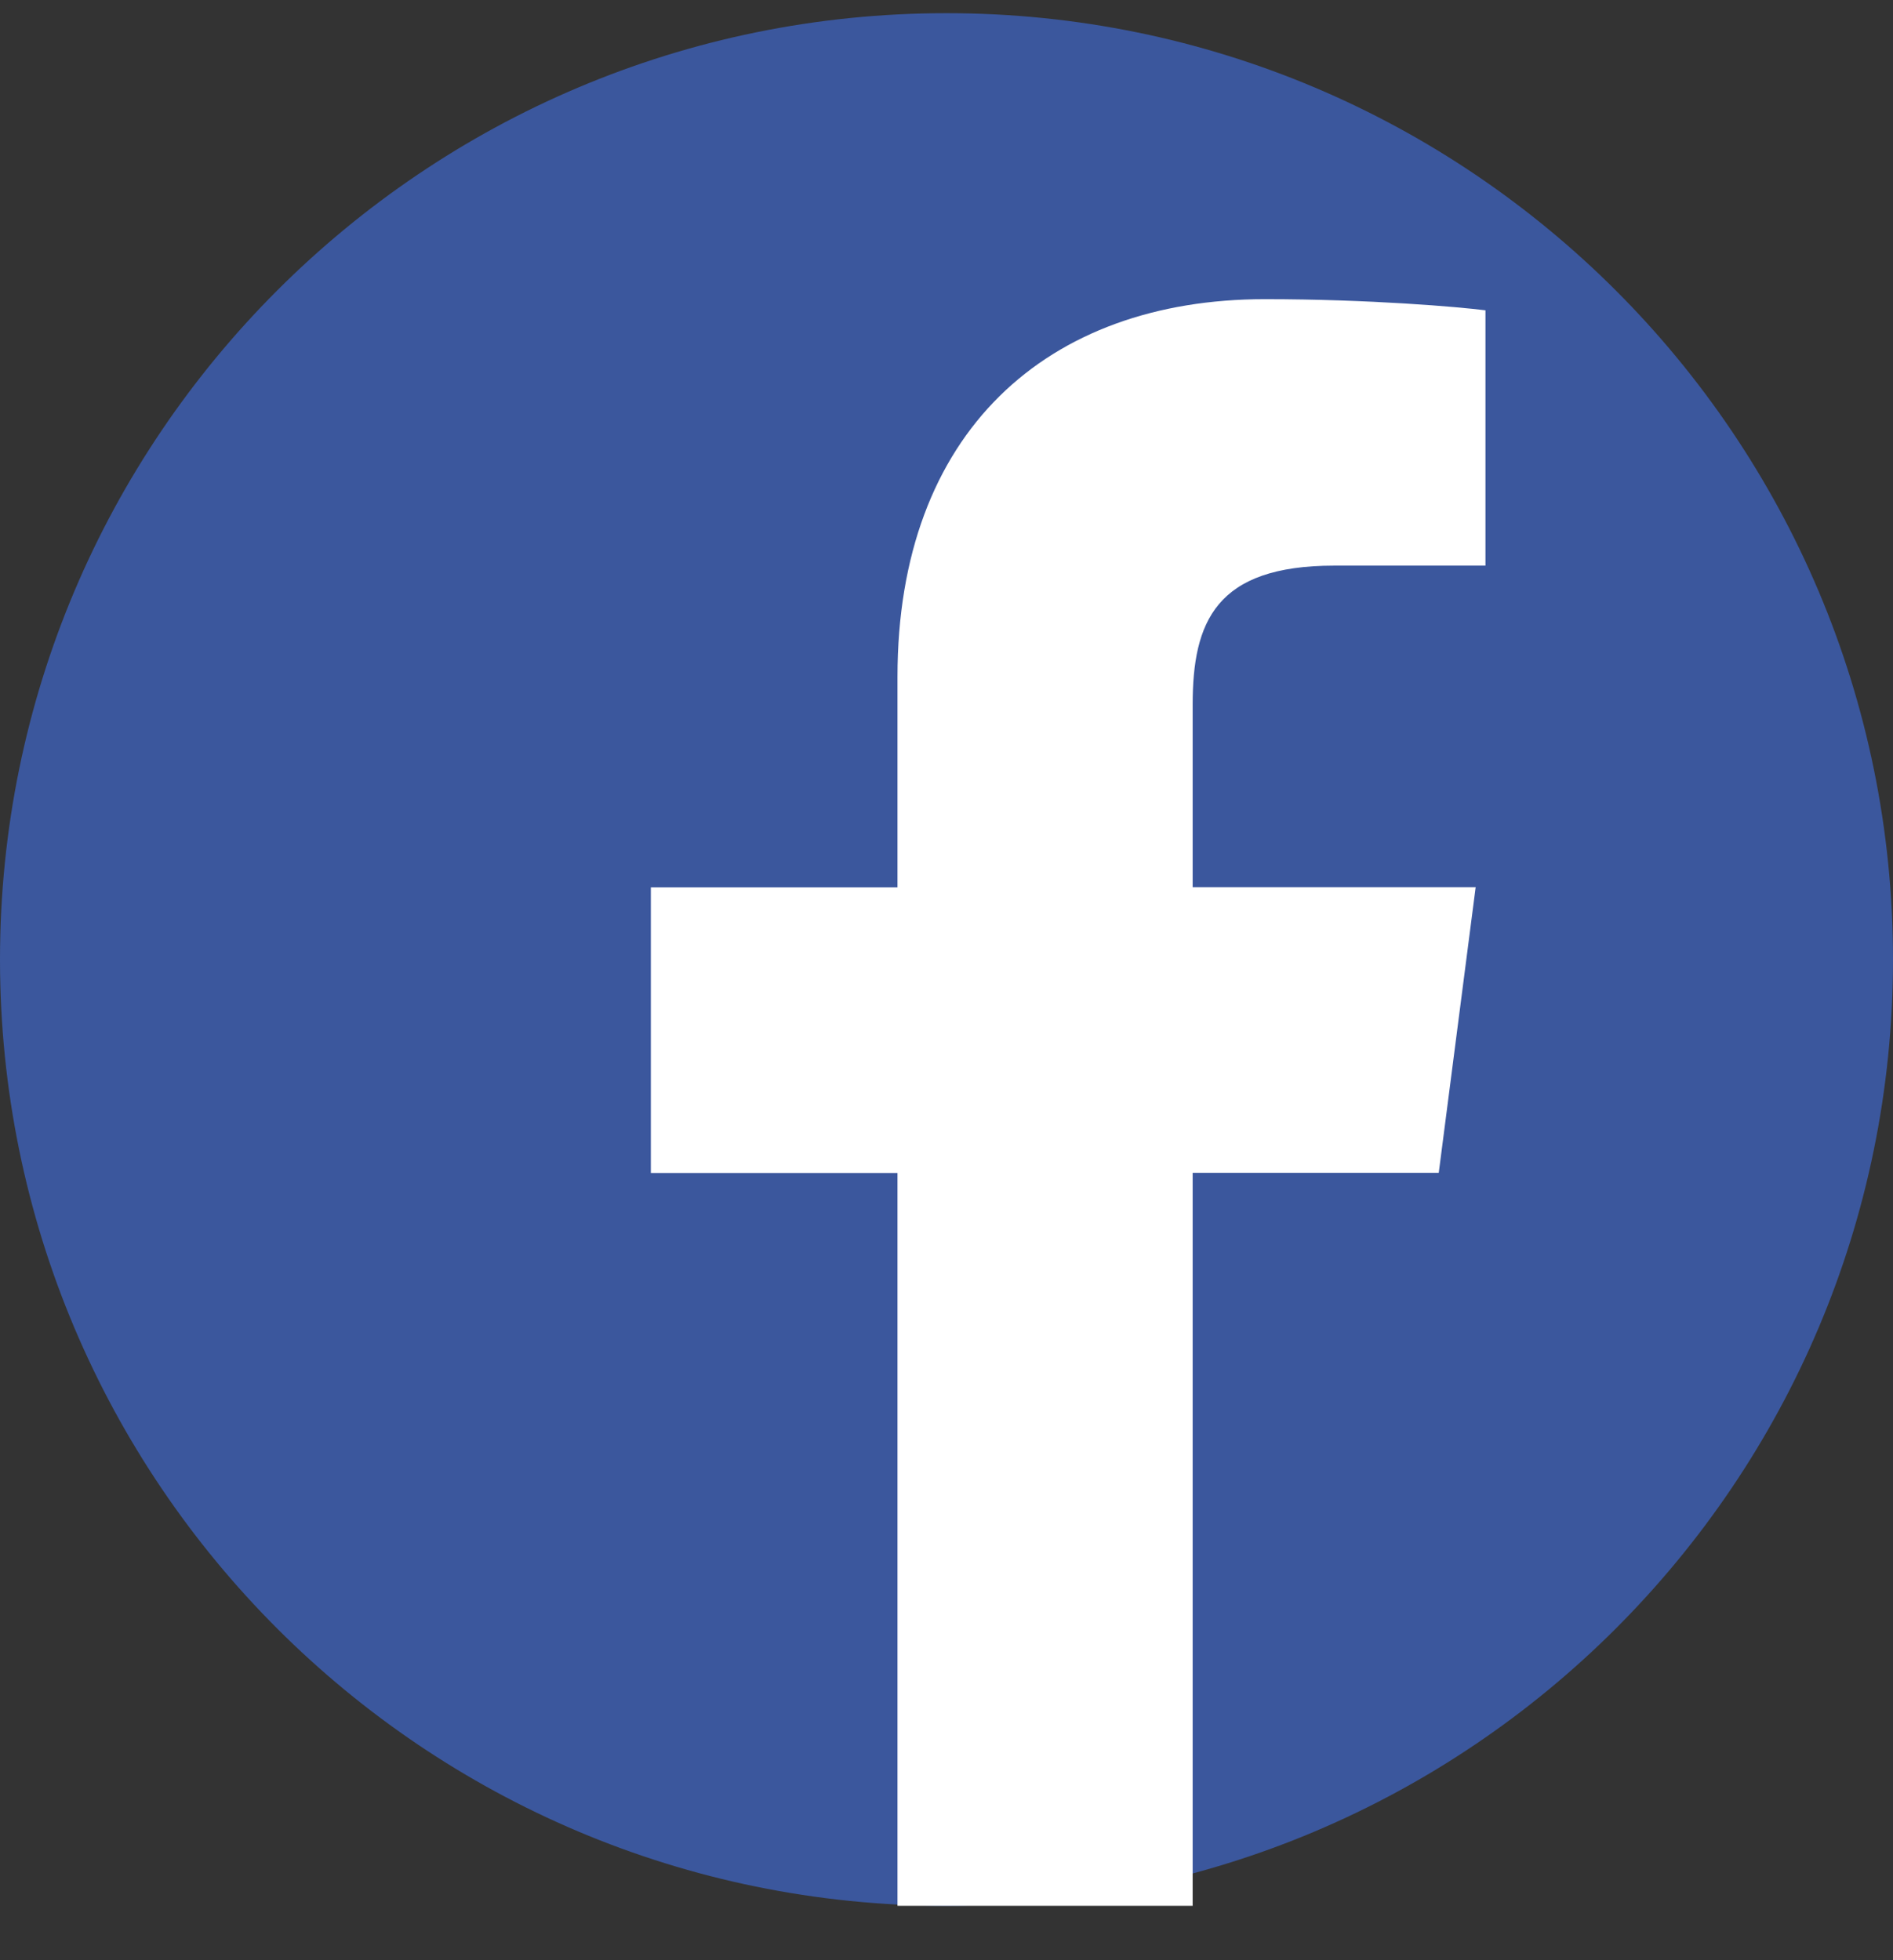 <svg width="28" height="29" viewBox="0 0 28 29" fill="none" xmlns="http://www.w3.org/2000/svg">
<rect x="0" y="0" width="28" height="29" fill="#333333" stroke="none"/>
<g clip-path="url(#clip0_1_2)">
<path d="M14 28.195C6.269 28.195 0 21.926 0 14.195C0 6.465 6.269 0.195 14 0.195C21.731 0.195 28 6.465 28 14.195C28 21.926 21.731 28.195 14 28.195Z" fill="#3B579D"/>
<path d="M17.641 28.195V17.351H21.281L21.827 13.125H17.641V10.426C17.641 9.203 17.979 8.368 19.735 8.368H21.972V4.591C21.586 4.541 20.256 4.426 18.71 4.426C15.485 4.426 13.275 6.394 13.275 10.012V13.128H9.627V17.353H13.275V28.195H17.641Z" fill="white"/>
</g>
<defs>
<clipPath id="clip0_1_2">
<rect width="28" height="28" fill="white" transform="translate(0 0.195)"/>
</clipPath>
</defs>
</svg>

